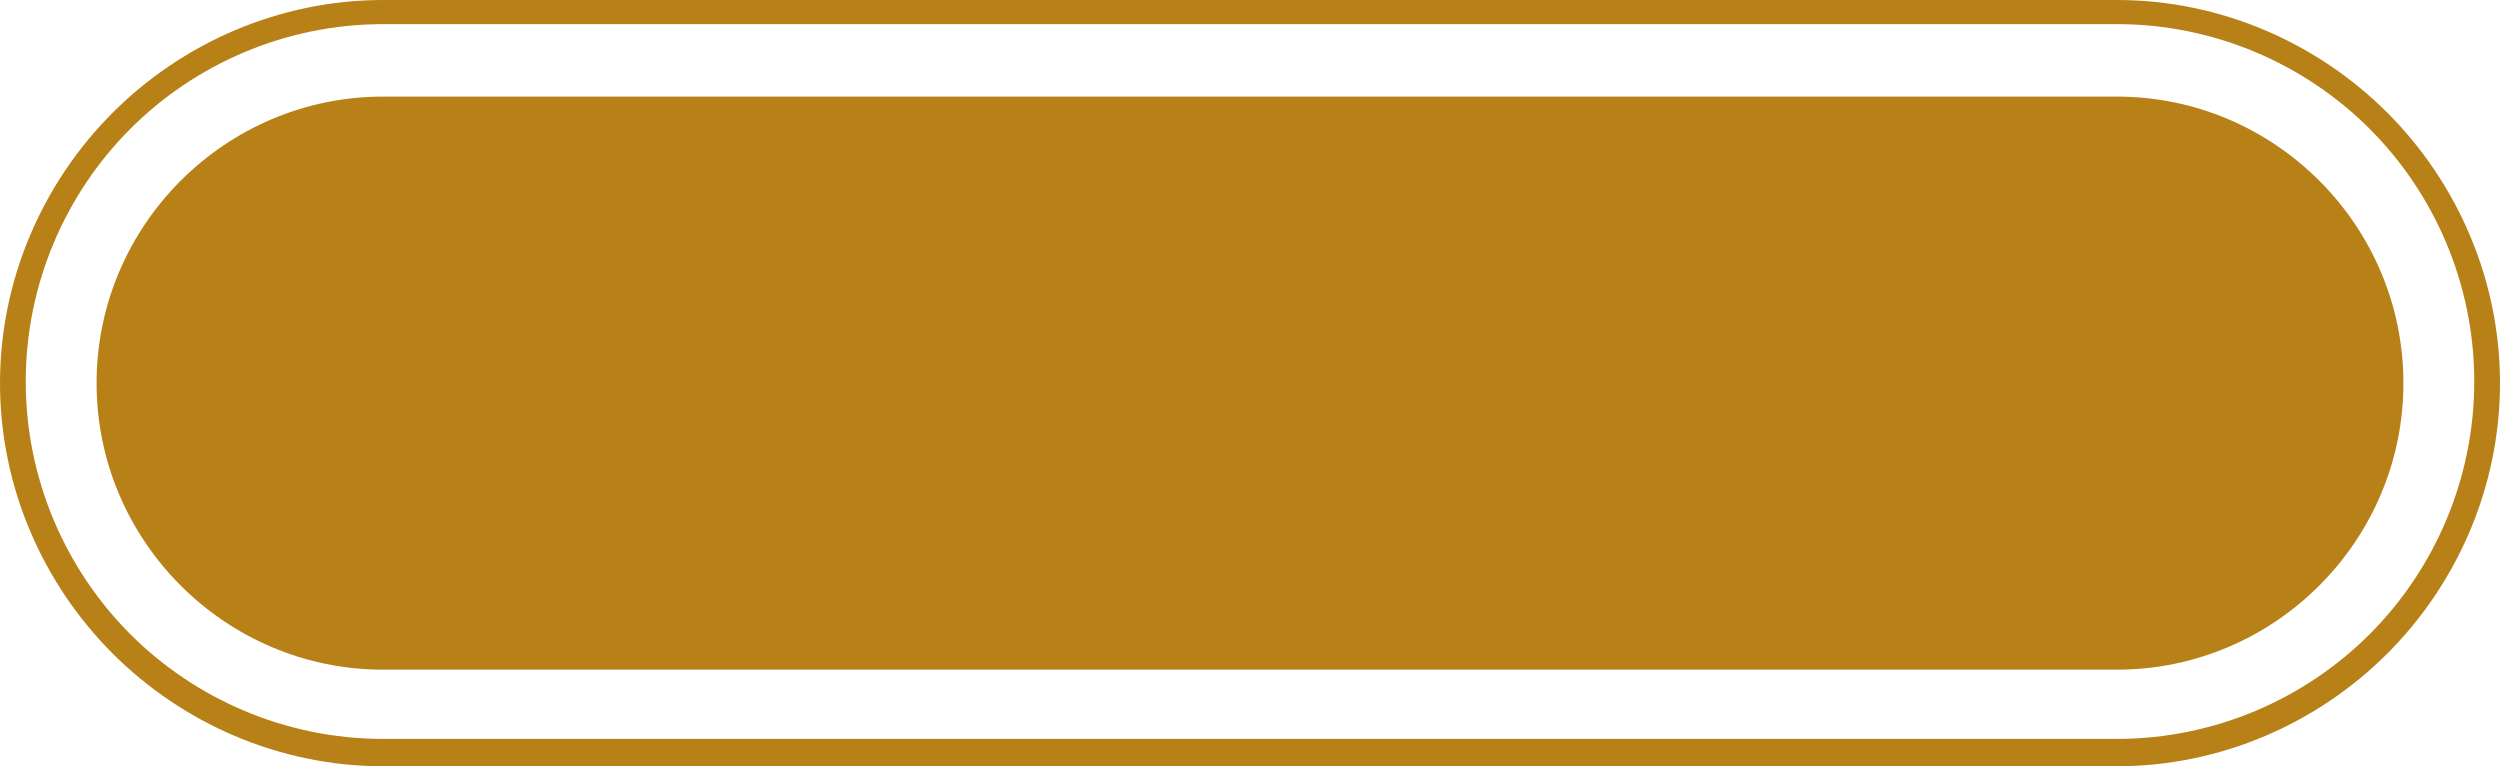 <?xml version="1.0" encoding="UTF-8" standalone="no"?><svg xmlns="http://www.w3.org/2000/svg" xmlns:xlink="http://www.w3.org/1999/xlink" clip-rule="evenodd" fill="#000000" fill-rule="evenodd" height="476" image-rendering="optimizeQuality" preserveAspectRatio="xMidYMid meet" shape-rendering="geometricPrecision" text-rendering="geometricPrecision" version="1" viewBox="723.0 1262.0 1553.0 476.0" width="1553" zoomAndPan="magnify"><g id="change1_1"><path d="M961 1262l1077 0c65,0 125,27 168,70 43,43 70,103 70,168 0,65 -27,125 -70,168 -43,43 -103,70 -168,70l-1077 0c-65,0 -125,-27 -168,-70 -43,-43 -70,-103 -70,-168 0,-65 27,-125 70,-168 43,-43 103,-70 168,-70zm0 60l1077 0c98,0 178,80 178,178l0 0c0,98 -80,178 -178,178l-1077 0c-98,0 -178,-80 -178,-178l0 0c0,-98 80,-178 178,-178zm1077 -45l-1077 0c-61,0 -117,25 -157,65 -40,40 -65,96 -65,157 0,61 25,117 65,157 40,40 96,65 157,65l1077 0c61,0 117,-25 157,-65 40,-40 65,-96 65,-157 0,-61 -25,-117 -65,-157 -40,-40 -96,-65 -157,-65z" fill="#b88117" fill-rule="nonzero"/></g></svg>